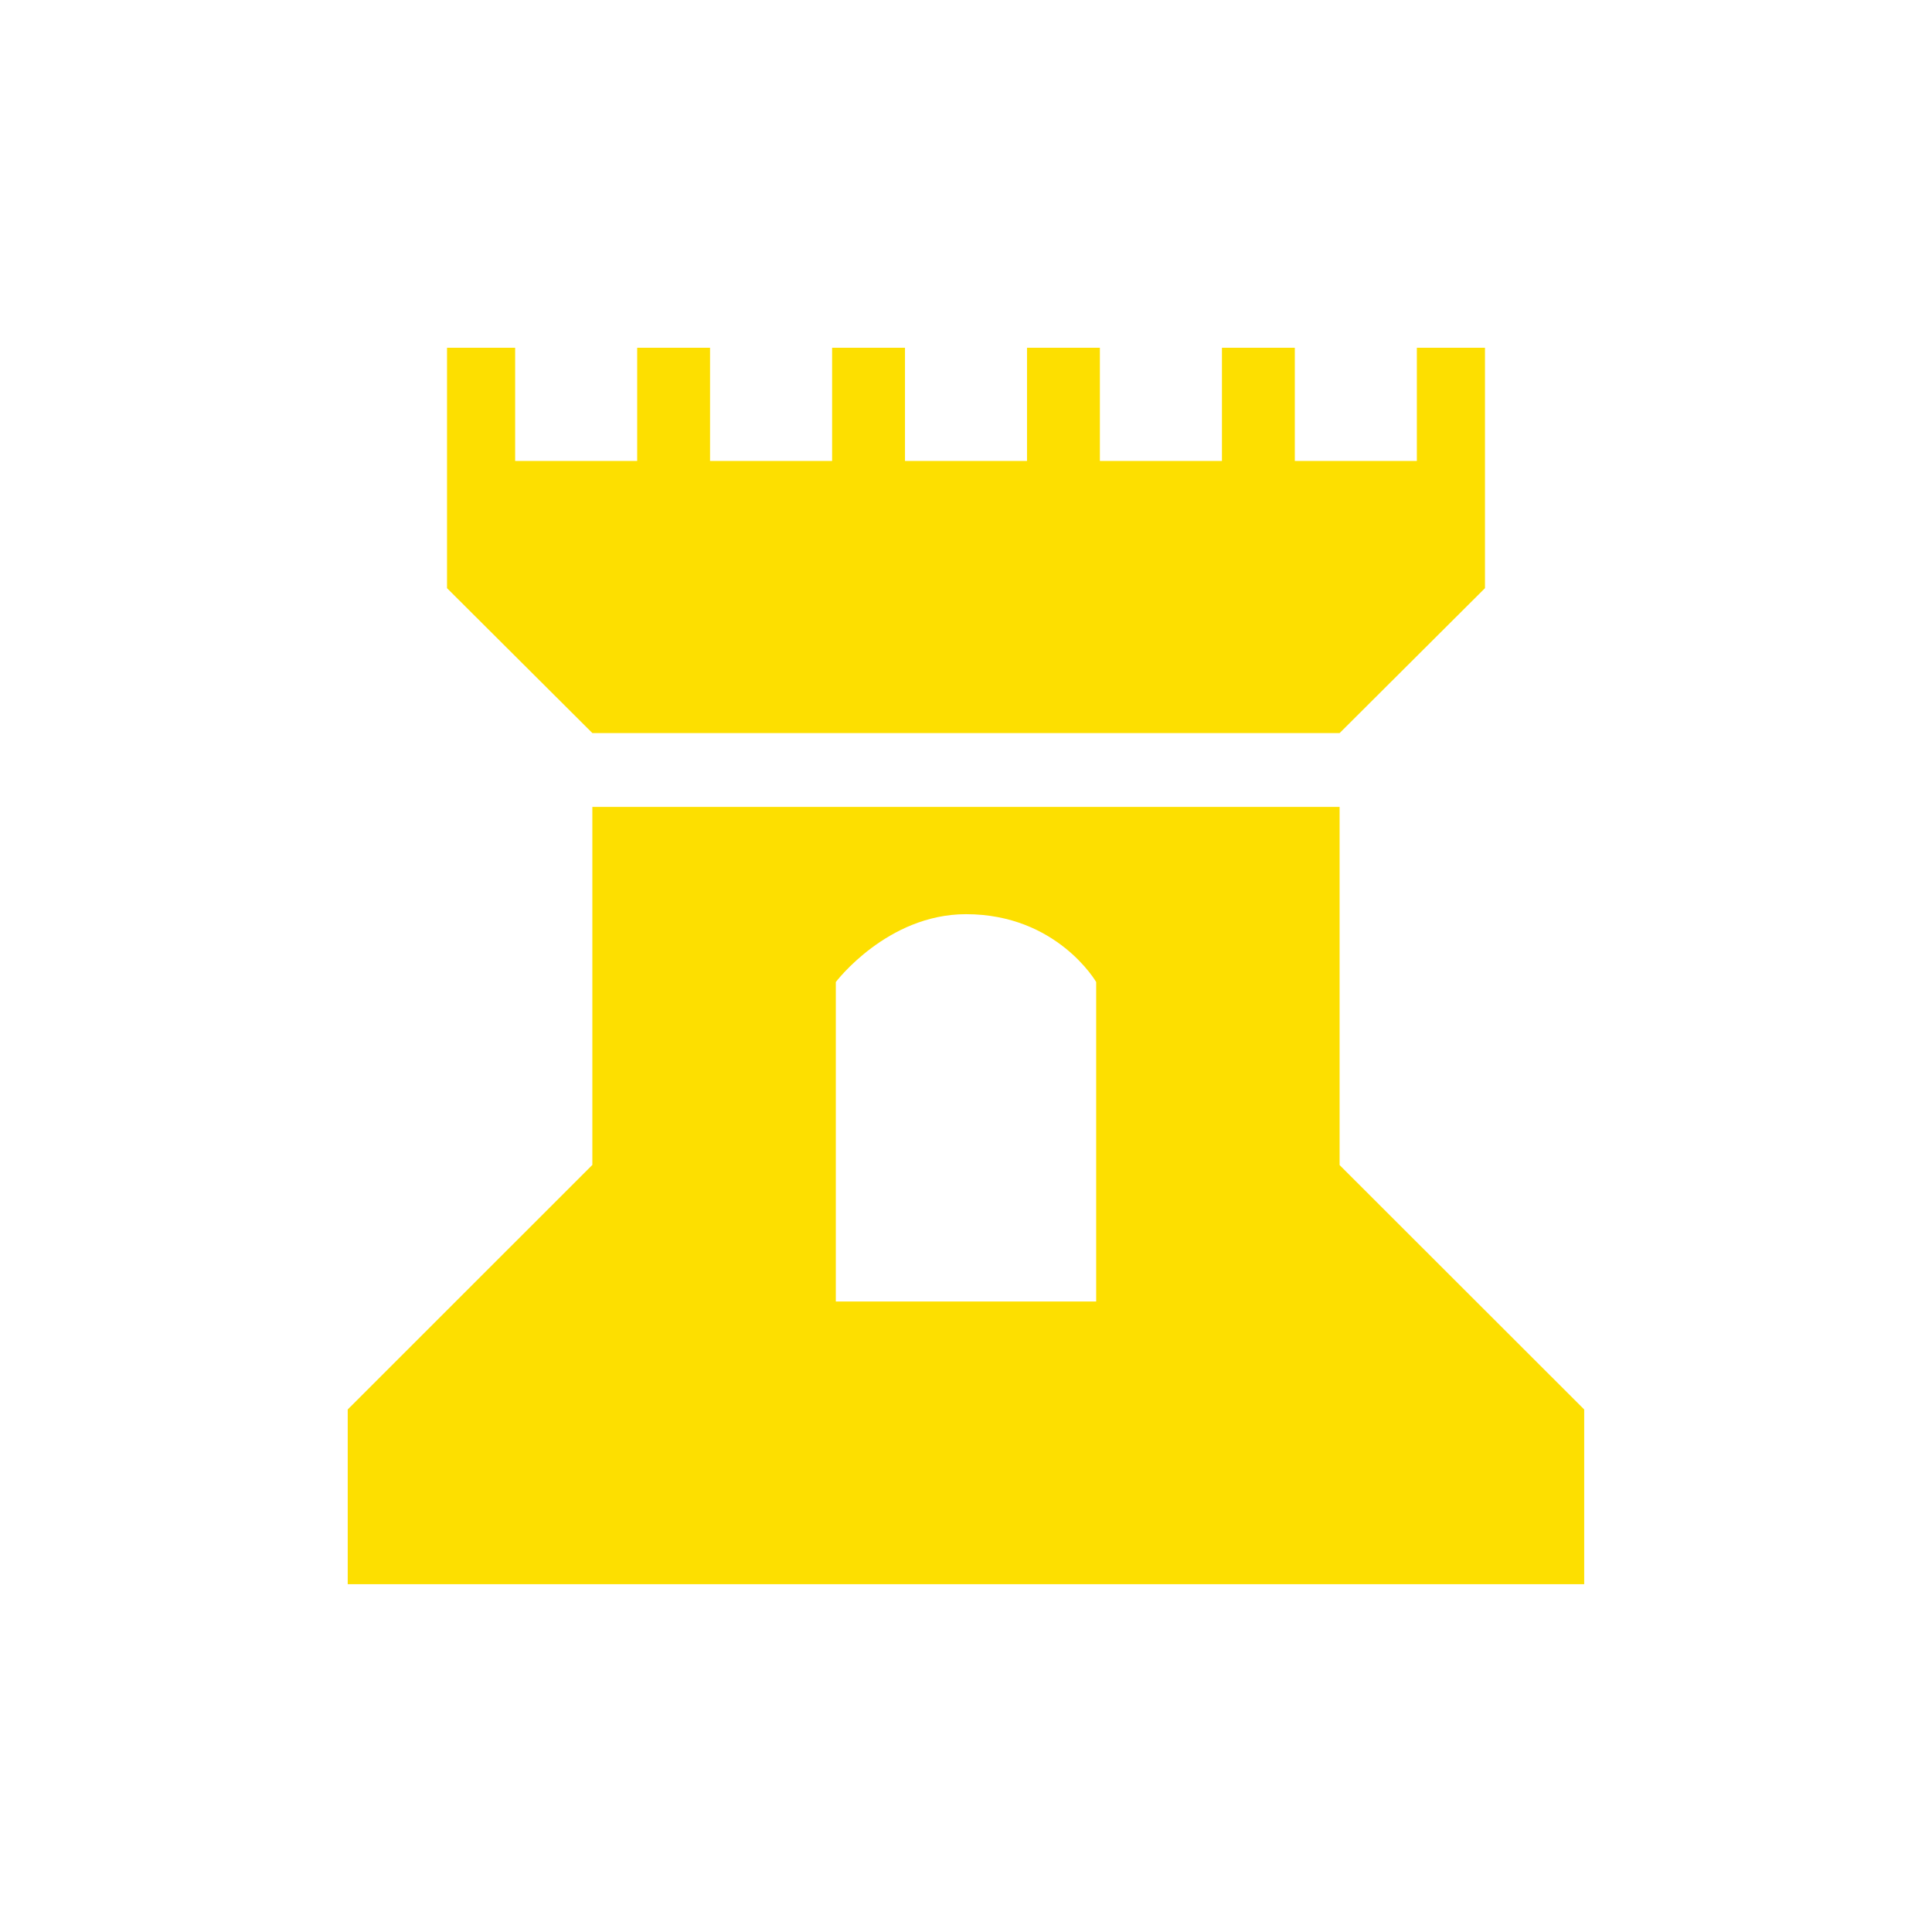 <?xml version="1.0" encoding="UTF-8"?>
<svg id="_Слой_1" data-name="Слой 1" xmlns="http://www.w3.org/2000/svg" viewBox="0 0 500 500">
  <defs>
    <style>
      .cls-1 {
        fill: #fddf00;
        stroke-width: 0px;
      }
    </style>
  </defs>
  <polygon class="cls-1" points="366.68 90 366.68 119.29 335.1 119.29 335.1 90 316.24 90 316.24 119.29 284.65 119.29 284.65 90 265.79 90 265.79 119.29 234.21 119.29 234.21 90 215.35 90 215.35 119.29 183.76 119.29 183.76 90 164.9 90 164.9 119.29 133.32 119.29 133.32 90 115.69 90 115.69 152.22 153.31 189.72 346.69 189.72 384.31 152.22 384.31 90 366.68 90"/>
  <path class="cls-1" d="M346.69,301.52v-92.69h-193.39v92.65l-63.31,63.29v45.22h320v-45.22l-63.31-63.26ZM283.69,336.82h-67.38v-82.67s13.26-17.56,33.69-17.56c23.57,0,33.69,17.56,33.69,17.56v82.67Z"/>
</svg>